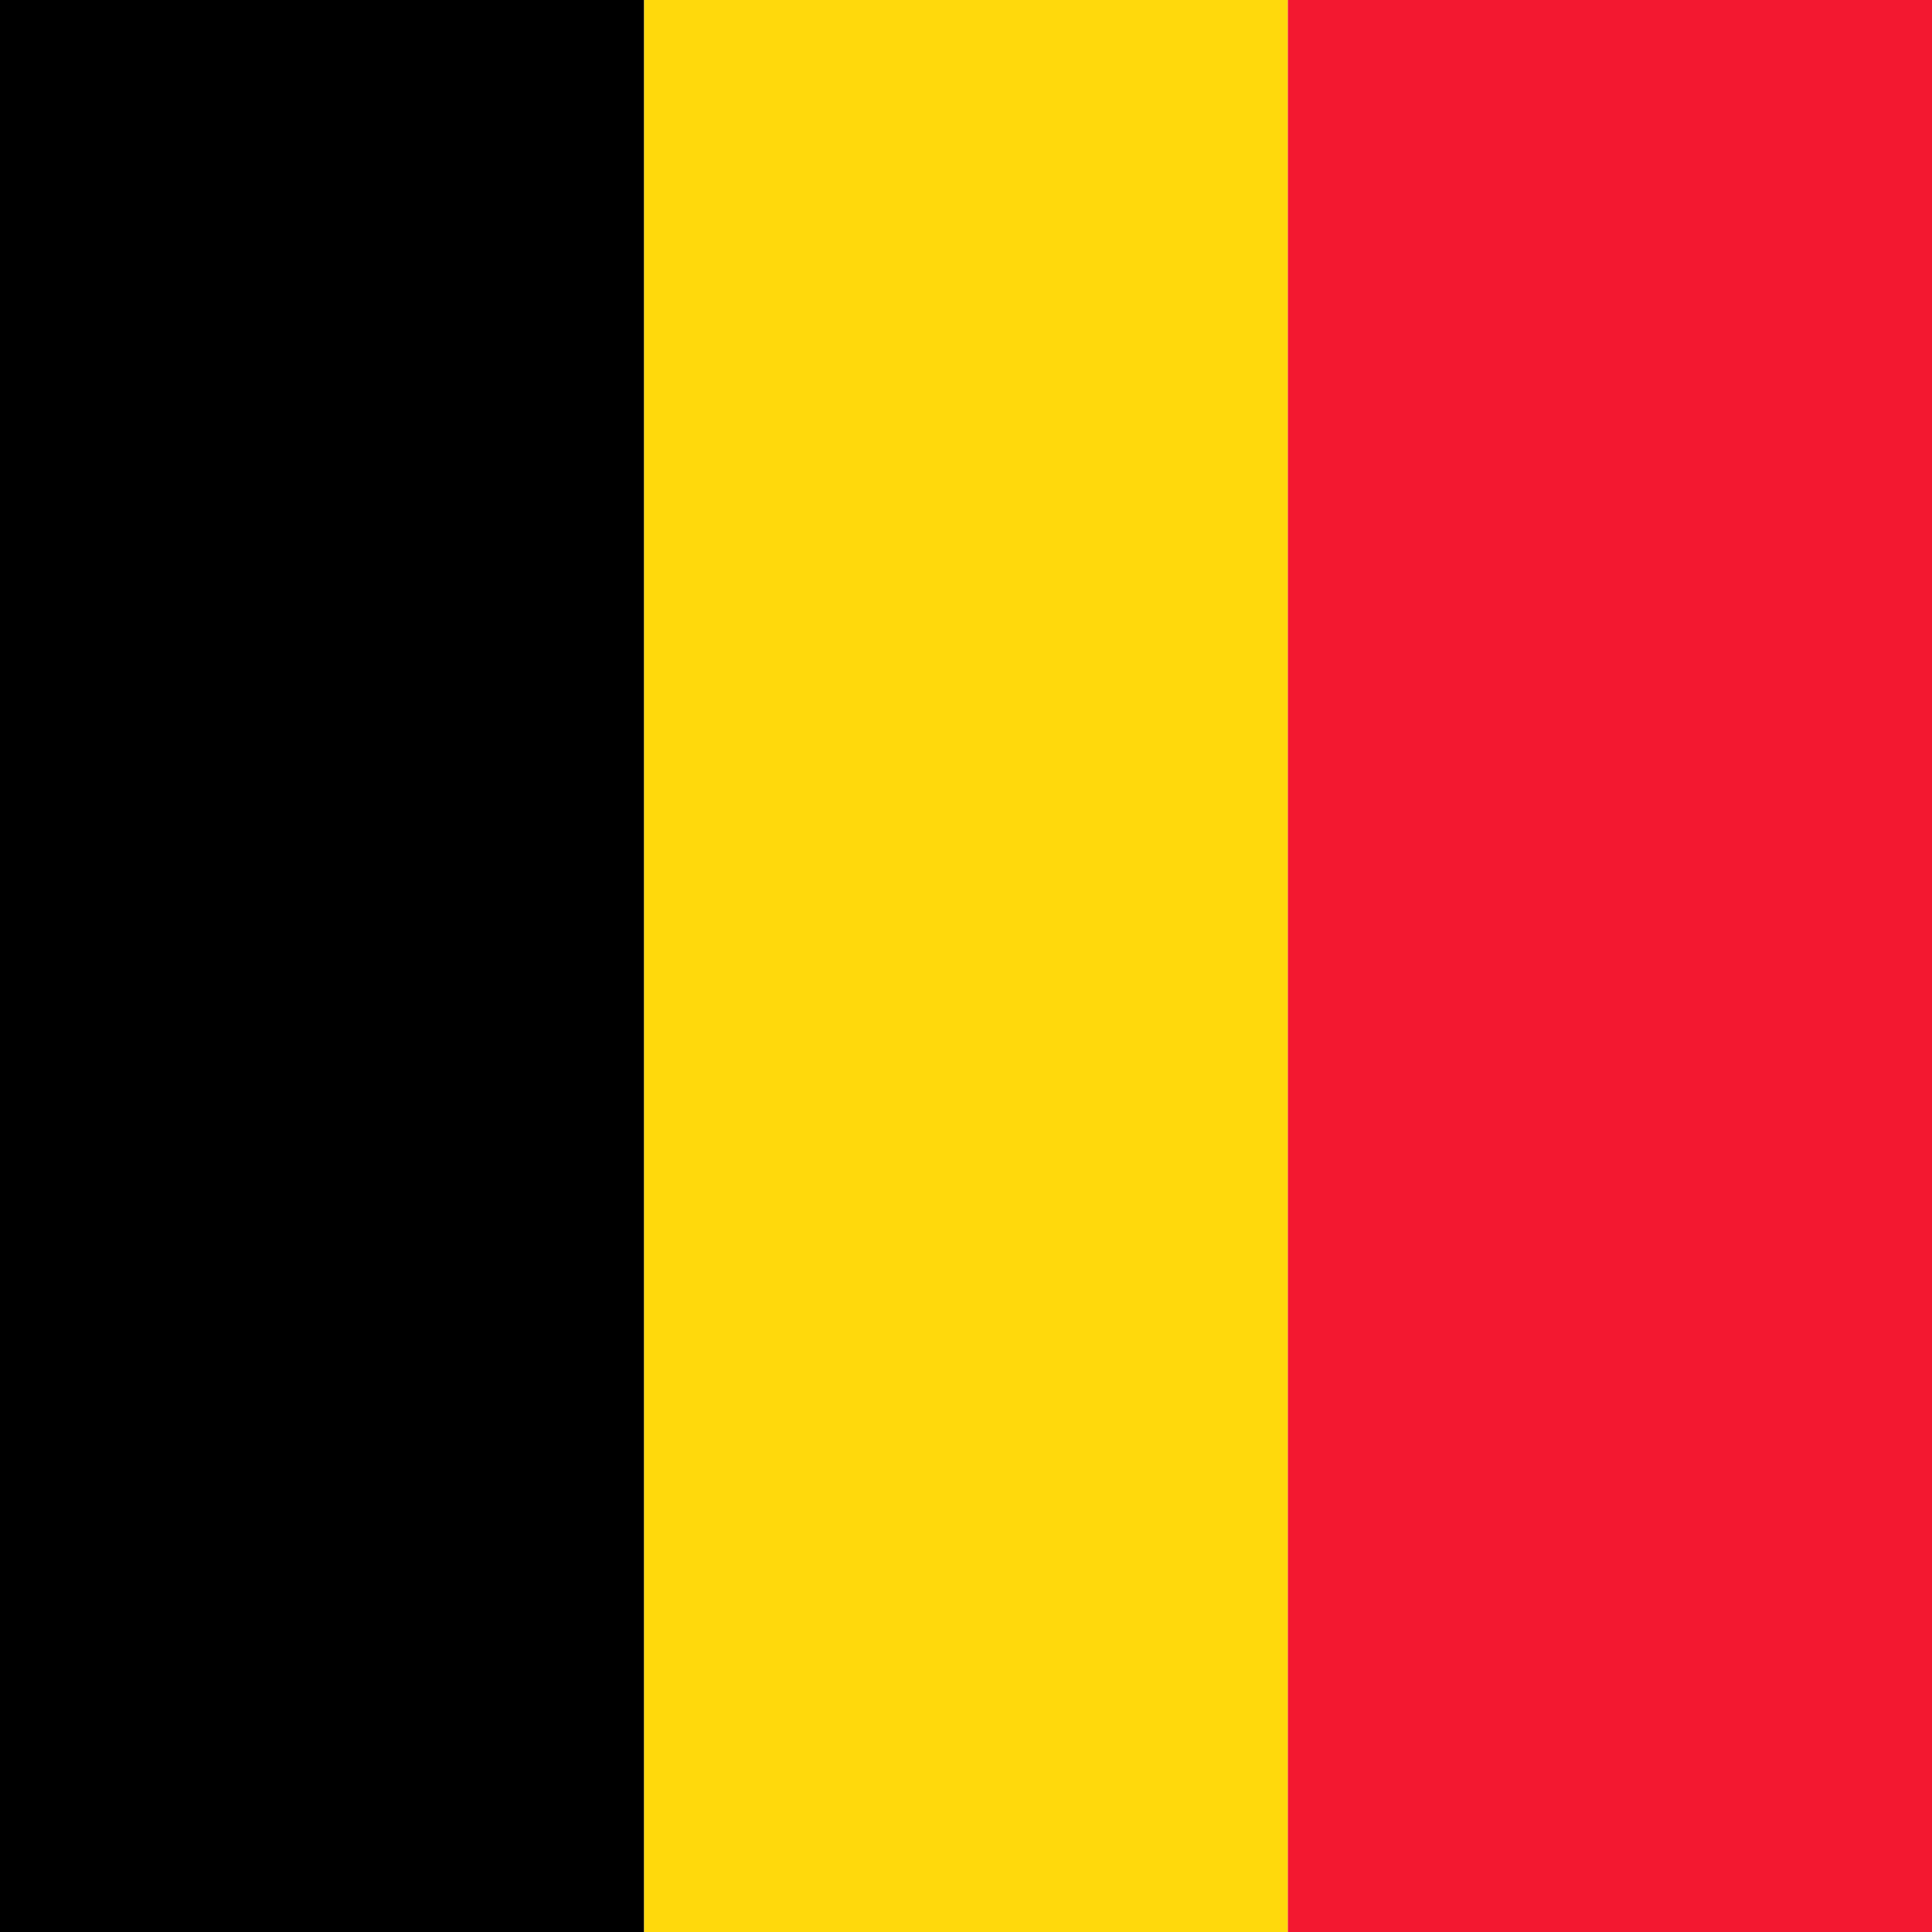 <svg width="20" height="20" viewBox="0 0 20 20" fill="none" xmlns="http://www.w3.org/2000/svg">
    <g id="Country=Belgium (BE)">
        <path id="Vector" fill-rule="evenodd" clip-rule="evenodd" d="M0 0H6.668V20H0V0Z" fill="black"/>
        <path id="Vector_2" fill-rule="evenodd" clip-rule="evenodd" d="M6.668 0H13.332V20H6.668V0Z" fill="#FFD90C"/>
        <path id="Vector_3" fill-rule="evenodd" clip-rule="evenodd" d="M13.332 0H20V20H13.332V0Z" fill="#F31830"/>
    </g>
</svg>

